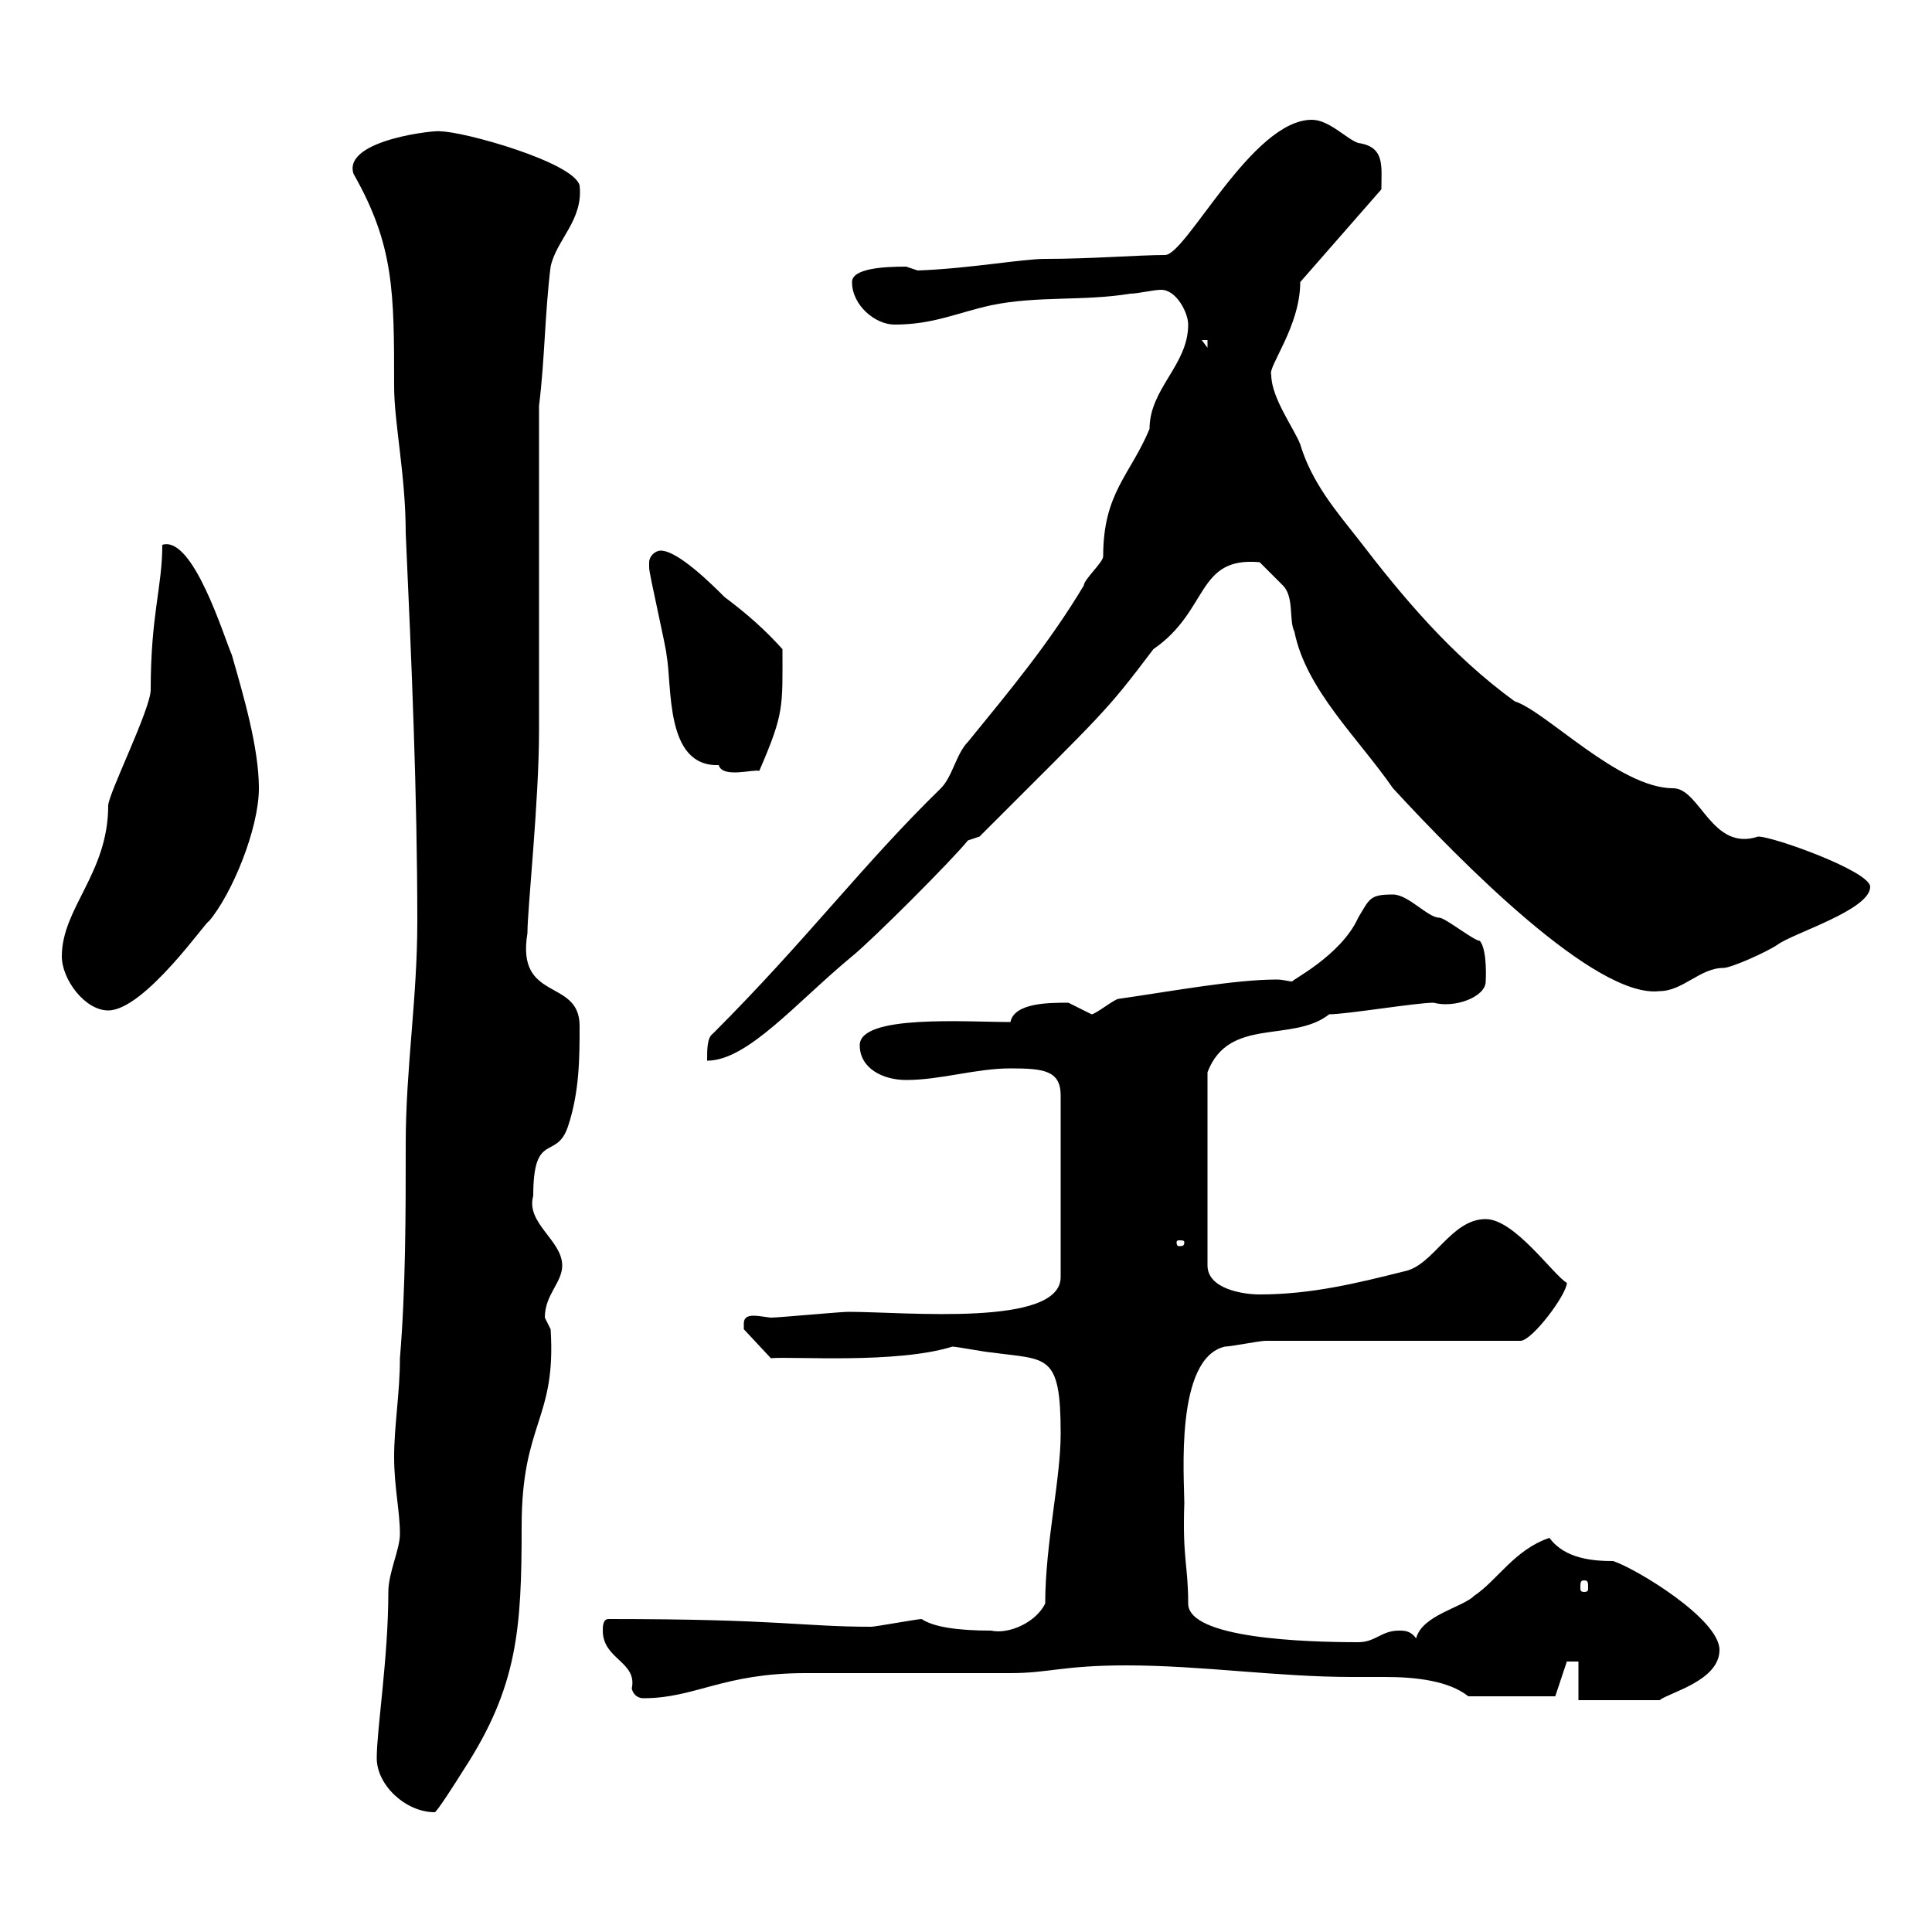 <svg xmlns="http://www.w3.org/2000/svg" xmlns:xlink="http://www.w3.org/1999/xlink" width="300" height="300"><path d="M58.50 273C58.50 277.20 63 281.40 67.50 281.40C67.80 281.40 70.50 277.20 72 274.80C80.40 261.90 81 252.90 81 237C81 220.80 86.40 220.50 85.50 206.40C85.50 206.40 84.60 204.60 84.60 204.60C84.60 201 87.30 199.20 87.30 196.50C87.30 192.60 81.60 189.90 82.80 185.70C82.80 175.50 86.40 180.30 88.20 174.90C90 169.50 90 164.10 90 159.30C90 151.80 80.10 155.70 81.90 144.90C81.90 141 83.70 124.50 83.70 113.40L83.70 63C84.60 55.80 84.60 48.60 85.50 41.40C86.40 37.20 90.60 34.20 90 28.80C89.10 25.20 72 20.40 68.40 20.40C68.40 20.10 53.10 21.60 54.90 27C61.20 38.10 61.20 45.30 61.20 60C61.20 65.70 63 73.80 63 82.80C63.90 102.60 64.80 123.30 64.80 143.10C64.80 155.10 63 165.90 63 177.60C63 188.40 63 200.10 62.10 210.90C62.10 216.30 61.20 221.40 61.20 226.20C61.20 231 62.10 234.60 62.10 238.20C62.10 240.60 60.30 244.20 60.30 247.20C60.30 257.40 58.50 268.50 58.50 273ZM245.10 258L245.10 264L257.70 264C259.20 262.80 267 261 267 256.20C267 251.40 254.10 243.60 250.50 242.40C247.50 242.40 243 242.10 240.60 238.80C235.20 240.60 232.50 245.40 228.90 247.80C227.10 249.60 220.80 250.80 219.90 254.40C219 253.20 218.10 253.20 217.20 253.20C214.50 253.20 213.60 255 210.90 255C202.50 255 184.50 254.40 184.50 249C184.50 243 183.60 242.10 183.90 233.40C183.90 229.50 182.40 210.90 190.20 209.10C191.10 209.10 195.60 208.20 196.50 208.20L236.10 208.20C237.90 208.20 243.30 201 243.30 199.20C241.20 198 235.20 189.30 230.70 189.30C225.30 189.30 222.60 196.50 218.10 197.40C210.90 199.20 203.70 201 195.60 201C192.90 201 187.50 200.10 187.50 196.50L187.50 166.50C190.80 157.80 200.70 162 206.40 157.50C209.10 157.50 219.90 155.70 222.60 155.70C225.90 156.60 230.70 154.80 230.70 152.40C230.70 152.40 231 147.60 229.80 146.10C228.90 146.10 224.40 142.50 223.50 142.50C221.70 142.50 218.70 138.90 216.30 138.90C212.70 138.90 212.70 139.50 210.90 142.50C208.20 148.50 200.10 152.40 200.70 152.40C200.10 152.40 199.20 152.10 198.30 152.10C191.70 152.10 182.10 153.90 173.70 155.10C173.10 155.10 170.10 157.50 169.50 157.50C169.50 157.50 165.90 155.70 165.90 155.70C162.90 155.70 157.50 155.70 156.90 158.70C150 158.70 133.50 157.50 133.50 162.30C133.50 165.90 137.10 167.70 140.70 167.70C146.10 167.70 151.50 165.90 156.90 165.90C162 165.90 164.70 166.20 164.70 170.10L164.70 198.30C164.70 206.10 140.70 203.70 131.70 203.70C130.50 203.70 120.90 204.60 119.70 204.60C119.40 204.60 117.90 204.30 117 204.30C116.10 204.30 115.50 204.60 115.50 205.50C115.50 206.40 115.50 206.40 115.50 206.40L119.70 210.90C123.30 210.60 139.20 211.80 147.90 209.10C148.50 209.10 153.30 210 153.90 210C162.60 211.20 164.70 210 164.70 222.60C164.70 229.80 162.30 239.70 162.30 249C160.80 252 156.60 253.80 153.90 253.20C148.50 253.20 144.90 252.60 143.10 251.40C142.50 251.40 135.90 252.60 135.30 252.60C124.50 252.60 121.20 251.40 94.50 251.40C93.60 251.40 93.60 252.60 93.60 253.20C93.60 257.70 99 258 98.10 262.20C98.40 263.40 99.30 263.70 99.90 263.70C108 263.70 112.20 259.80 125.10 259.80C129.90 259.80 152.10 259.80 156.90 259.80C162.90 259.80 165 258.60 174.90 258.60C186.60 258.60 198.30 260.40 210 260.40C211.50 260.40 213.30 260.40 215.10 260.40C219.90 260.40 225 261 228 263.40L241.50 263.40L243.30 258ZM246 245.40C246.60 245.40 246.60 245.70 246.60 246.60C246.60 246.90 246.60 247.20 246 247.20C245.40 247.20 245.40 246.90 245.40 246.60C245.40 245.70 245.40 245.40 246 245.40ZM183.90 192.90C183.90 193.50 183.60 193.50 183 193.50C183 193.50 182.70 193.50 182.70 192.90C182.70 192.60 183 192.60 183 192.60C183.60 192.60 183.90 192.60 183.90 192.90ZM110.70 160.50C109.80 161.10 109.80 162.90 109.80 164.70C116.10 164.70 123.60 155.70 132.30 148.50C135.30 146.10 147.90 133.50 150.30 130.50L152.10 129.90C171.90 110.10 171.60 110.70 179.10 100.80C187.80 94.80 185.70 86.40 195.60 87.30C195.60 87.30 198.30 90 199.20 90.90C201 92.70 200.10 96.30 201 98.10C202.80 107.10 210.90 114.60 216.30 122.40C226.80 133.80 247.80 155.10 257.70 153.90C261.30 153.90 264 150.30 267.60 150.30C268.80 150.30 274.20 147.90 276 146.70C278.40 144.90 290.40 141.30 290.40 137.70C290.40 135.30 275.40 129.90 273 129.90C265.80 132.30 264 122.40 259.80 122.40C251.40 122.40 240 110.40 235.20 108.90C225.30 101.70 217.80 92.70 210.90 83.70C207.60 79.50 203.70 75 201.90 69C201 66.60 197.40 61.80 197.40 58.20C196.80 57 201.90 50.70 201.90 43.80L214.50 29.40C214.50 25.80 215.10 22.80 210.90 22.20C209.10 21.60 206.40 18.60 203.70 18.60C194.40 18.60 184.20 39.60 180.90 39.60C176.70 39.60 169.50 40.20 162.30 40.20C158.70 40.20 150.60 41.70 142.50 42C142.50 42 140.70 41.40 140.70 41.40C137.10 41.40 132.30 41.70 132.30 43.80C132.30 47.40 135.90 50.40 138.90 50.40C144.90 50.40 148.50 48.60 153.90 47.40C161.10 45.90 168.30 46.80 175.50 45.60C176.70 45.60 179.10 45 180.30 45C182.70 45 184.50 48.60 184.50 50.40C184.50 56.70 178.50 60.30 178.50 66.60C175.50 73.80 171.30 76.50 171.30 86.40C171.30 87.30 168.30 90 168.30 90.90C162.90 99.90 156.90 107.10 150.30 115.20C148.50 117 147.90 120.60 146.10 122.40C133.80 134.40 125.40 145.80 110.70 160.50ZM9.60 148.50C9.60 152.10 13.20 156.90 16.80 156.90C22.50 156.90 32.40 142.50 32.40 143.10C36 138.90 40.20 128.70 40.20 122.40C40.20 116.10 37.80 108 36 101.70C34.80 99 30 83.10 25.20 84.60C25.20 91.20 23.40 95.40 23.40 107.10C23.40 110.10 16.80 123.30 16.80 125.10C16.80 135.60 9.60 141 9.60 148.50ZM100.80 87.30C100.80 87.30 100.80 88.20 100.80 88.20C100.80 89.10 103.50 100.80 103.50 101.70C104.40 106.50 103.20 119.10 111.60 118.80C112.20 120.90 117 119.40 117.90 119.70C121.80 110.70 121.50 109.80 121.50 100.80C118.80 97.80 116.10 95.40 112.50 92.70C110.70 90.90 105.30 85.50 102.60 85.50C101.70 85.50 100.80 86.40 100.80 87.30ZM186.60 52.80L187.50 52.80L187.50 54Z"/></svg>